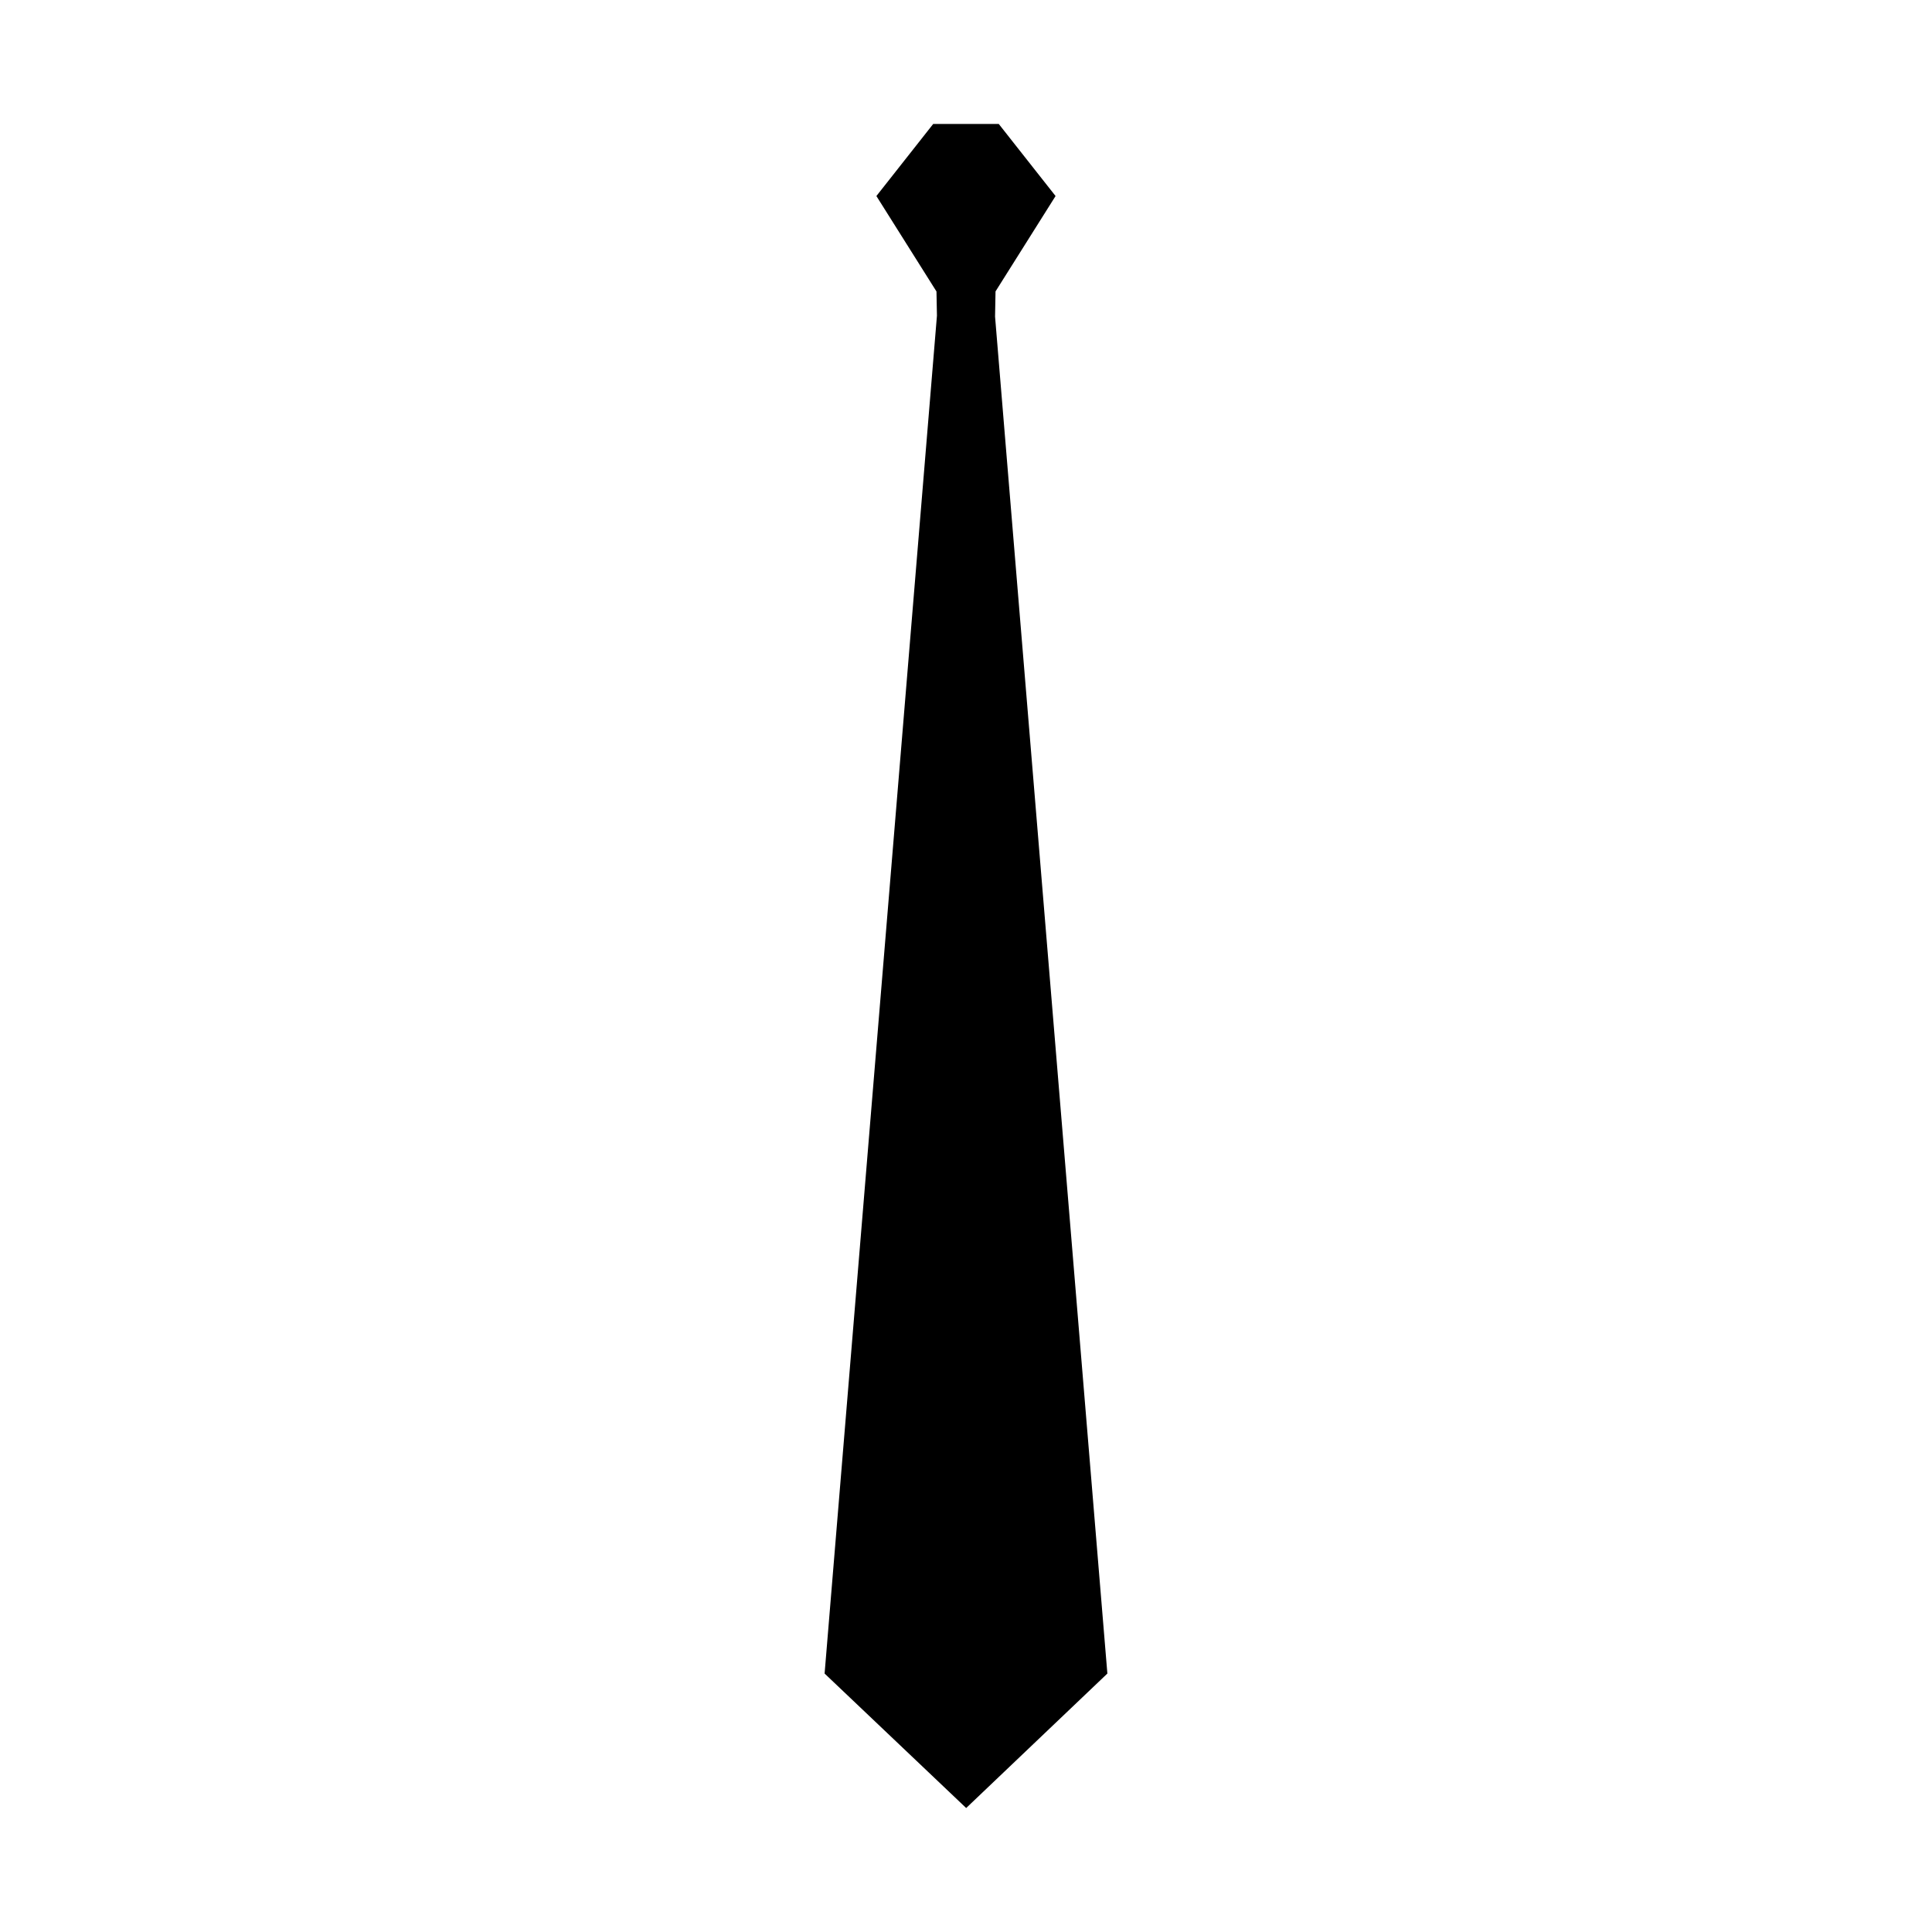 <?xml version="1.0" encoding="UTF-8"?>
<!-- Uploaded to: SVG Repo, www.svgrepo.com, Generator: SVG Repo Mixer Tools -->
<svg fill="#000000" width="800px" height="800px" version="1.1" viewBox="144 144 512 512" xmlns="http://www.w3.org/2000/svg">
 <path d="m407.7 227.9 0.125-6.672 15.91-25.277-15.051-19.098h-17.379l-15.051 19.098 15.922 25.293 0.125 6.414-29.773 359.85 37.52 35.637 37.418-35.637z"/>
</svg>